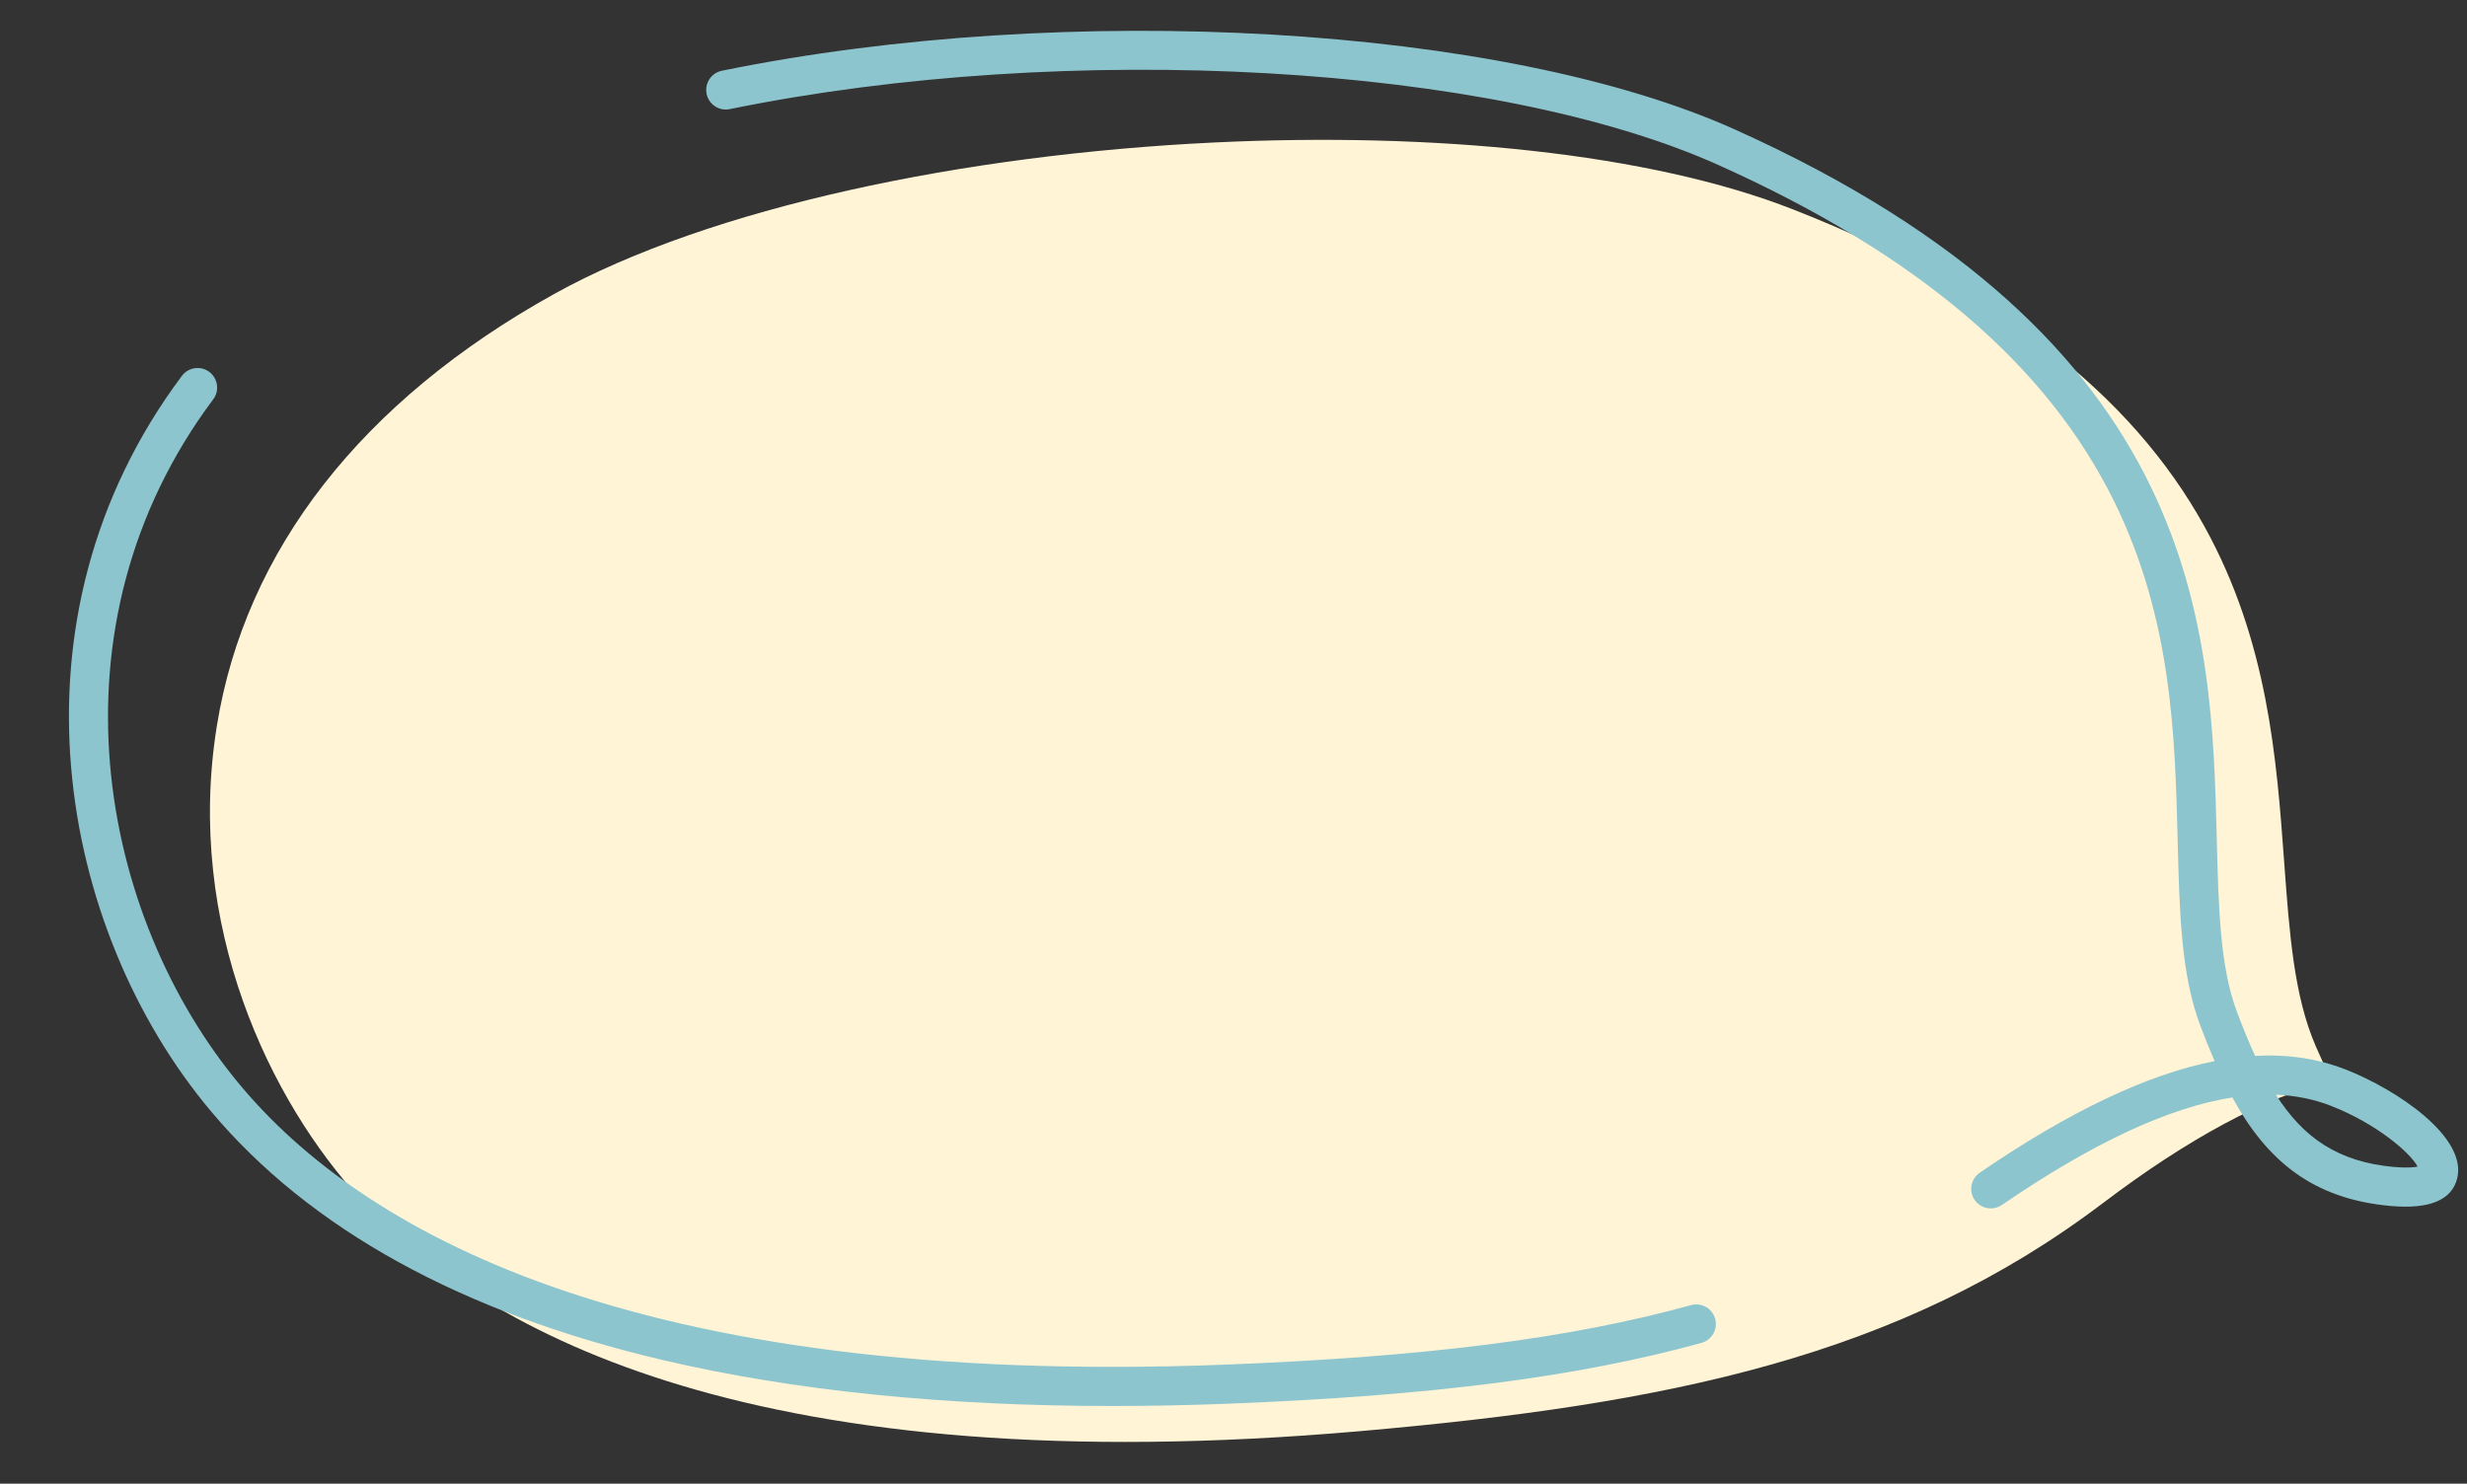 <?xml version="1.0" encoding="UTF-8" standalone="no"?><svg xmlns="http://www.w3.org/2000/svg" xmlns:xlink="http://www.w3.org/1999/xlink" fill="#000000" height="385.3" preserveAspectRatio="xMidYMid meet" version="1" viewBox="-17.9 -8.0 640.6 385.3" width="640.6" zoomAndPan="magnify"><rect x="-17.9" y="-8.0" width="640.6" height="385.3" fill="#333333" stroke="none"/><g><g><g id="change1_1"><path d="M575.23,215.91c-1.97-26.86-4.21-57.31-20.66-87.11-19.17-34.72-54.1-61.67-106.78-82.38-37.49-14.74-93.53-20.15-150.36-17.42-64.92,3.11-130.89,16.84-171.46,39.36-49.97,27.74-80.25,66.57-87.58,112.28-8.3,51.76,13.94,97.47,37.52,123,32.24,34.9,103.39,73.65,259.24,60.03,80.09-7,140.3-19.33,192.88-59.14,22.46-17,42.19-27.59,59.53-31.87-1.41-2.85-2.78-5.85-4.14-8.98-5.64-13.02-6.82-29.12-8.19-47.76Z" fill="#fff4d6"/></g><g id="change2_1"><path d="M421.21,330.93c-31.29,8.63-68.46,13.39-120.53,15.44-156.33,6.13-225.53-35.98-256.06-72.38C7.7,229.97-6.61,154.6,37.47,95.7c1.68-2.25,1.22-5.44-1.02-7.12-2.25-1.68-5.44-1.22-7.12,1.03-47.25,63.14-31.99,143.83,7.49,190.91,25.72,30.67,65.24,52.44,117.44,64.69,33.77,7.93,72.9,11.92,116.66,11.92,9.82,0,19.88-.2,30.16-.6,52.88-2.07,90.76-6.95,122.84-15.79,2.71-.75,4.3-3.55,3.55-6.26-.75-2.71-3.54-4.3-6.26-3.55Z" fill="#8dc5ce"/></g><g id="change2_2"><path d="M591.06,269.7c-7.13-2.79-14.91-3.96-23.38-3.49-1.61-3.5-3.16-7.3-4.71-11.41-4.4-11.66-4.79-27-5.24-44.76-1.38-54.7-3.28-129.61-125.17-184.43C372.47-1.42,259.39-7.97,169.55,10.37c-2.75,.56-4.53,3.25-3.97,6,.56,2.75,3.25,4.54,6,3.97,88.01-17.97,198.42-11.72,256.82,14.55,51.62,23.21,85.22,51.8,102.71,87.4,15.01,30.55,15.78,61.07,16.46,88,.47,18.69,.88,34.83,5.89,48.1,1.21,3.19,2.43,6.25,3.71,9.17-17.53,3.45-37.75,13.08-60.99,28.98-2.32,1.59-2.91,4.75-1.33,7.07,.99,1.44,2.58,2.21,4.2,2.21,.99,0,1.99-.29,2.87-.89,23.46-16.05,43.28-25.32,59.85-27.92,8.9,16.24,20.66,26.33,41.07,28.17,10.15,.91,15.98-1.53,17.34-7.27,2.51-10.63-15.52-22.9-29.11-28.22Zm12.69,25.36c-14.59-1.32-23.59-7.65-30.67-18.77,5.11,.2,9.86,1.16,14.27,2.88,12.01,4.7,20.67,12.27,22.52,15.78-.99,.21-2.86,.4-6.12,.1Z" fill="#8dc5ce"/></g></g></g></svg>